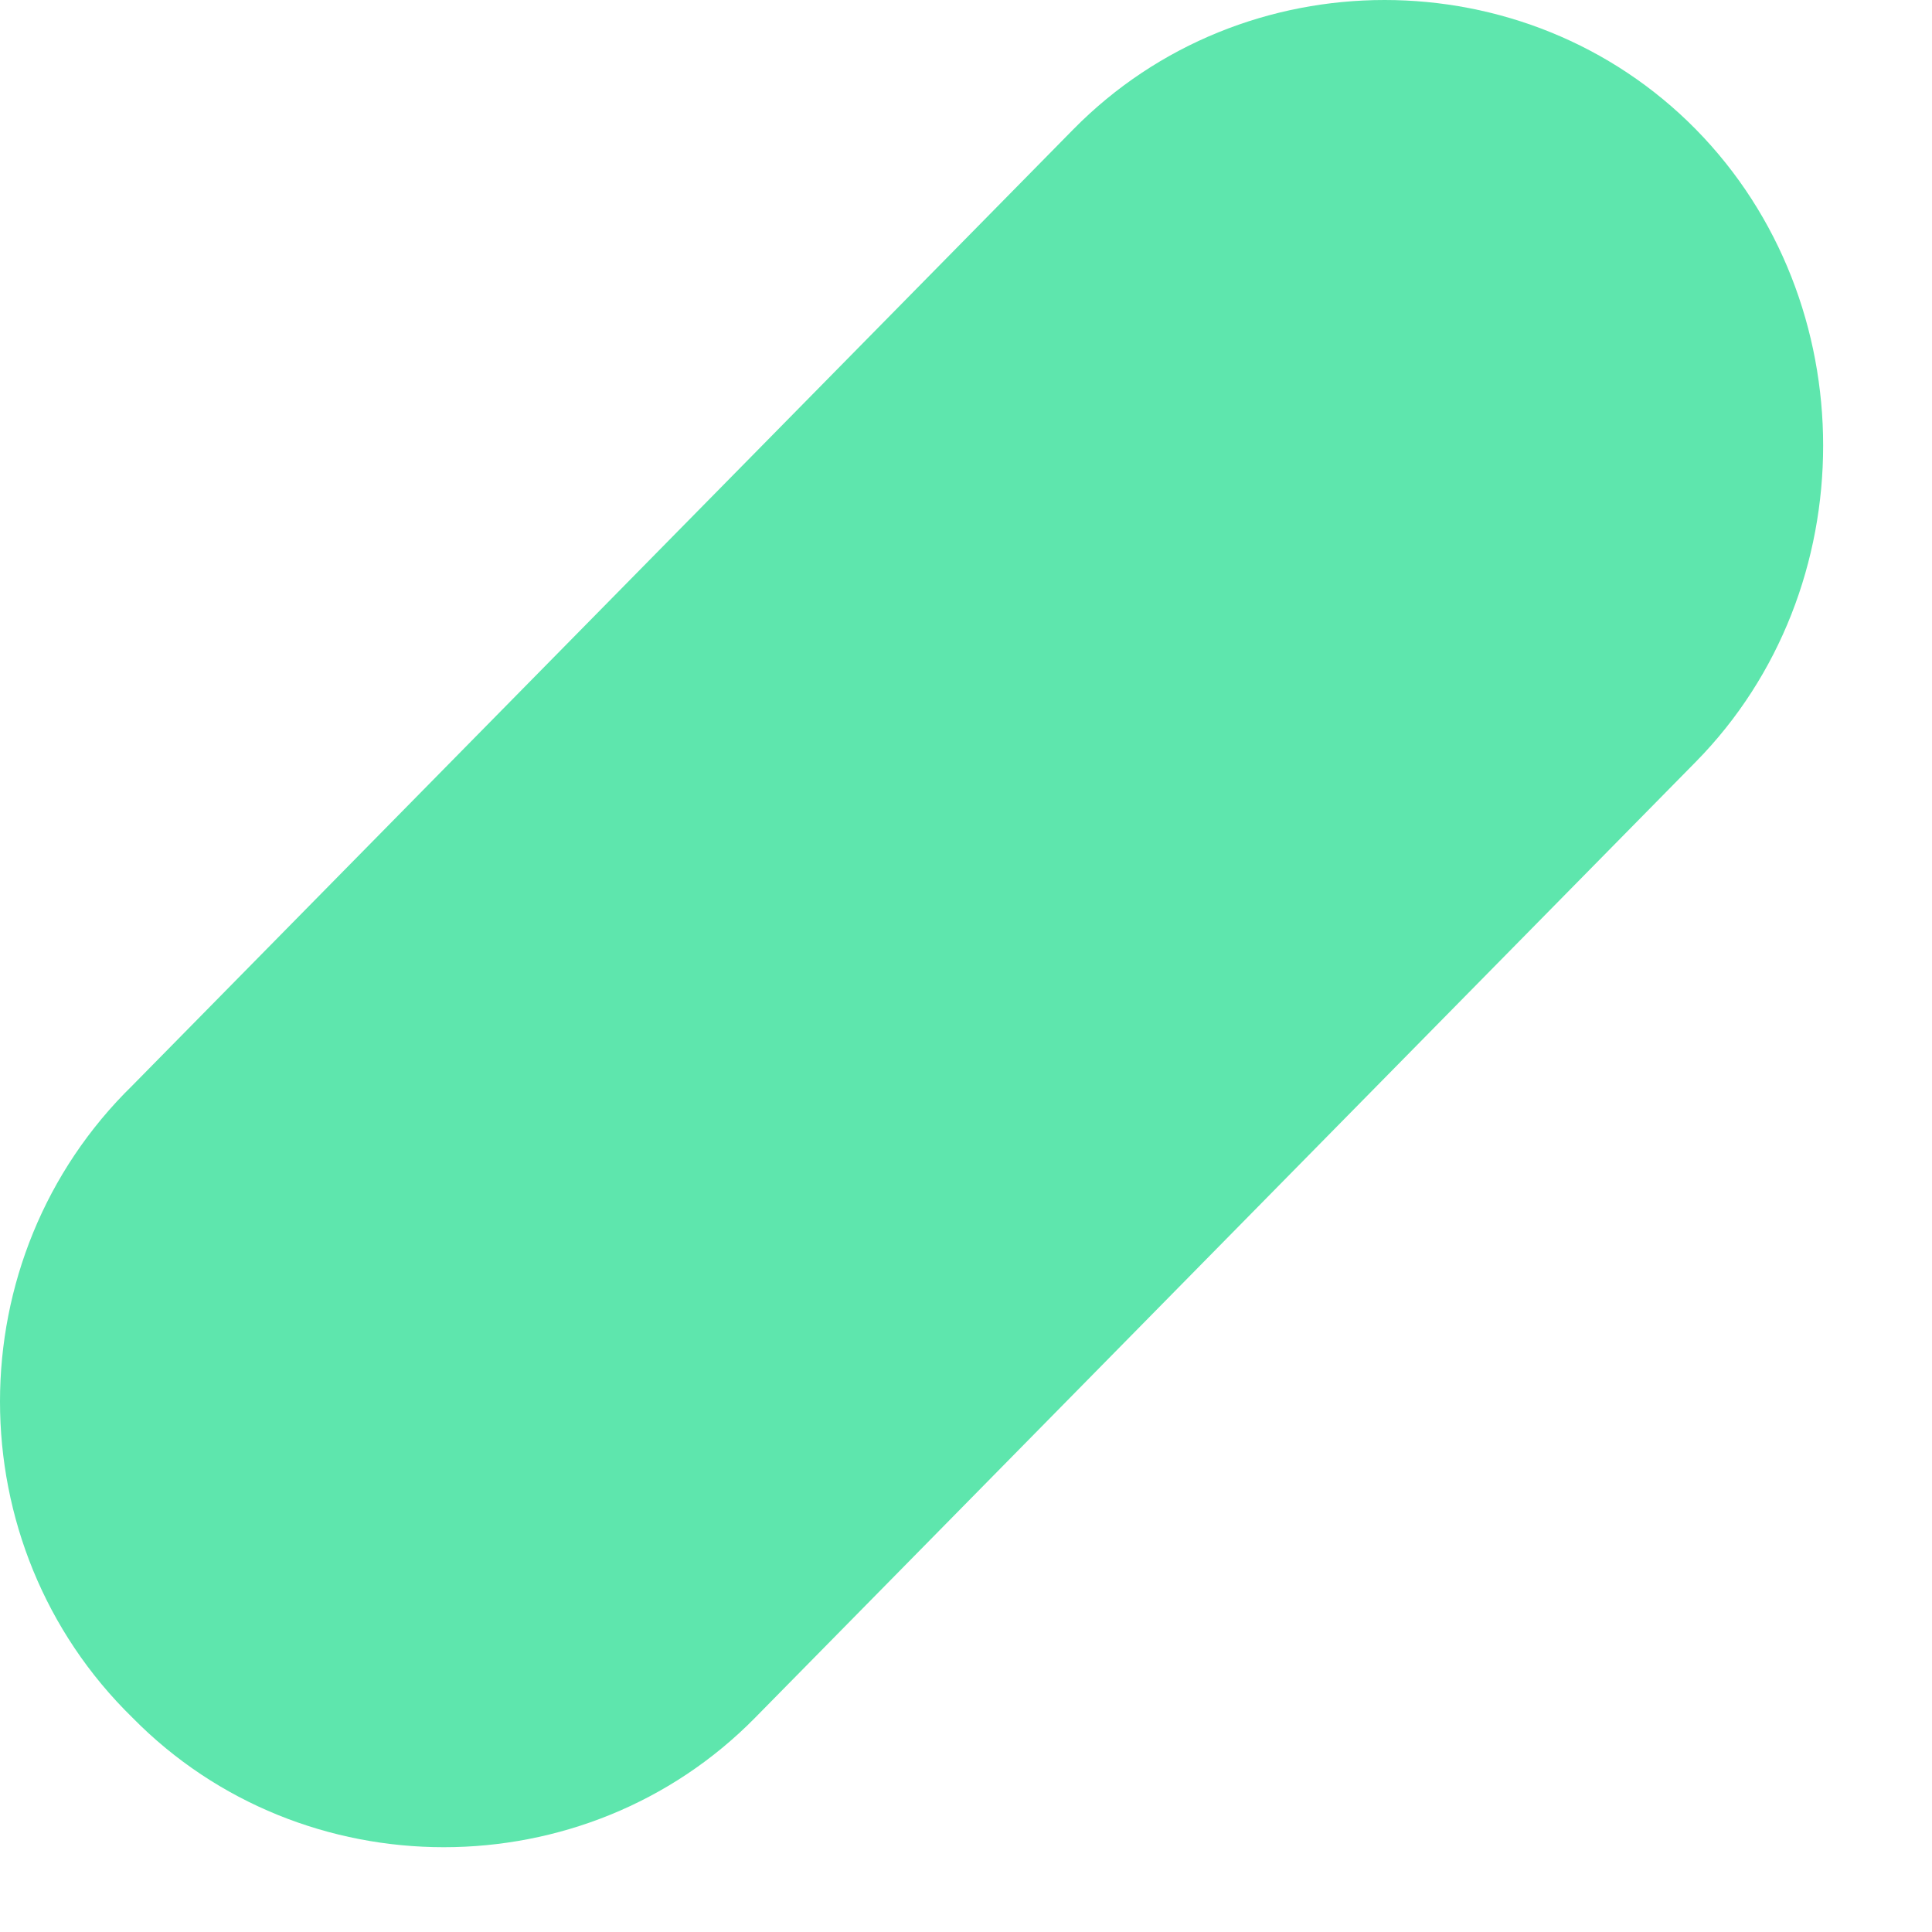 <?xml version="1.0" encoding="utf-8"?>
<svg xmlns="http://www.w3.org/2000/svg" fill="none" height="100%" overflow="visible" preserveAspectRatio="none" style="display: block;" viewBox="0 0 16 16" width="100%">
<path d="M1.098 8.988L8.889 1.071C10.295 -0.357 12.638 -0.357 14.044 1.071C15.45 2.5 15.45 4.881 14.044 6.309L6.253 14.226C4.847 15.655 2.504 15.655 1.098 14.226C-0.366 12.797 -0.366 10.417 1.098 8.988Z" fill="#5EE6AD" id="Vector"/>
</svg>